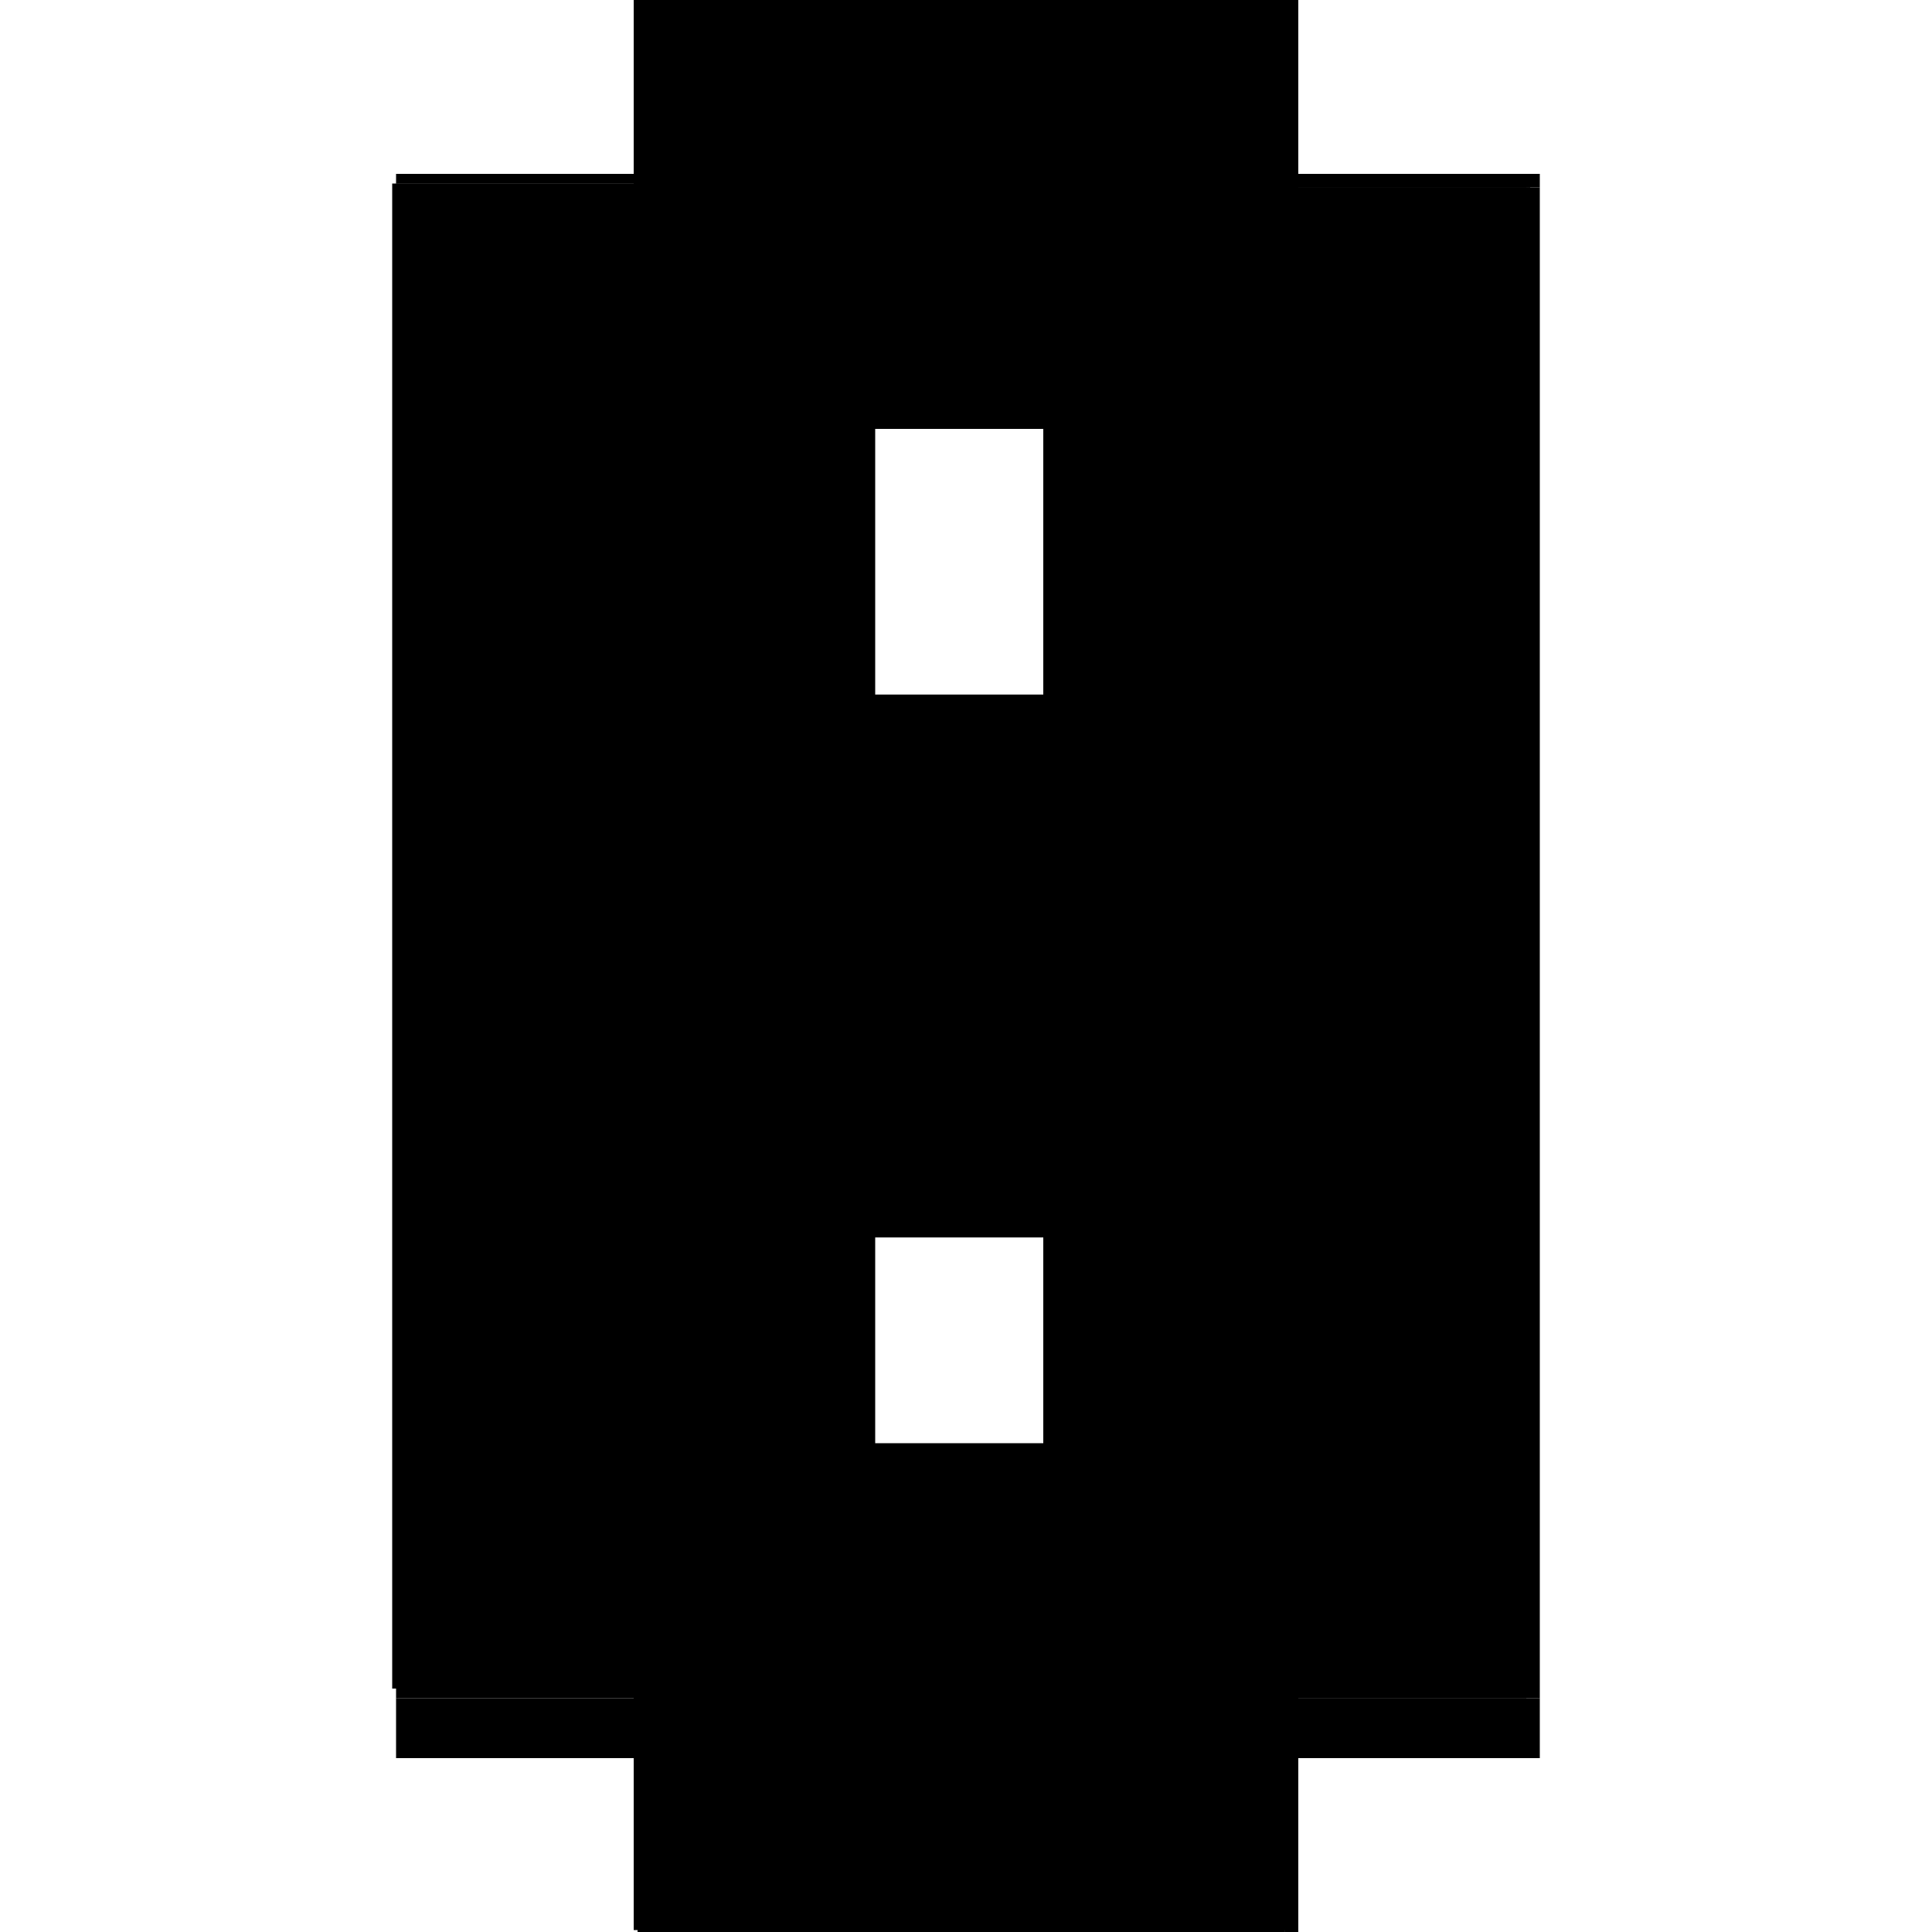 <?xml version="1.0" encoding="utf-8" ?>
<svg xmlns="http://www.w3.org/2000/svg" xmlns:ev="http://www.w3.org/2001/xml-events" xmlns:xlink="http://www.w3.org/1999/xlink" baseProfile="full" height="100%" version="1.1" viewBox="-1,-1,2,2" width="100%">
  <defs>
    <style type="text/css"><![CDATA[.vectorEffectClass {vector-effect: non-scaling-stroke;}]]></style>
  </defs>
  <line class="vectorEffectClass" fill="none" stroke="black" stroke-width="0.5" x1="-0.344" x2="-0.344" y1="0.748" y2="-0.81"/>
  <line class="vectorEffectClass" fill="none" stroke="black" stroke-width="0.5" x1="0.344" x2="0.344" y1="0.744" y2="-0.806"/>
  <line class="vectorEffectClass" fill="none" stroke="black" stroke-width="0.5" x1="0.33" x2="0.33" y1="-0.031" y2="-0.806"/>
  <line class="vectorEffectClass" fill="none" stroke="black" stroke-width="0.5" x1="0.33" x2="0.33" y1="0.744" y2="0.031"/>
  <line class="vectorEffectClass" fill="none" stroke="black" stroke-width="0.5" x1="-0.34" x2="0.344" y1="-0.82" y2="-0.82"/>
  <line class="vectorEffectClass" fill="none" stroke="black" stroke-width="0.5" x1="-0.34" x2="0.33" y1="0.758" y2="0.758"/>
  <line class="vectorEffectClass" fill="none" stroke="black" stroke-width="0.5" x1="-0.34" x2="0.33" y1="0.82" y2="0.82"/>
  <line class="vectorEffectClass" fill="none" stroke="black" stroke-width="0.5" x1="-0.34" x2="0.33" y1="0.744" y2="0.744"/>
  <line class="vectorEffectClass" fill="none" stroke="black" stroke-width="0.5" x1="-0.34" x2="0.33" y1="-0.806" y2="-0.806"/>
  <line class="vectorEffectClass" fill="none" stroke="black" stroke-width="0.5" x1="0.33" x2="0.33" y1="0.031" y2="-0.031"/>
  <line class="vectorEffectClass" fill="none" stroke="black" stroke-width="0.5" x1="-0.34" x2="-0.34" y1="0.82" y2="0.758"/>
  <line class="vectorEffectClass" fill="none" stroke="black" stroke-width="0.5" x1="0.344" x2="0.344" y1="0.82" y2="0.758"/>
  <line class="vectorEffectClass" fill="none" stroke="black" stroke-width="0.5" x1="0.344" x2="0.344" y1="0.758" y2="0.744"/>
  <line class="vectorEffectClass" fill="none" stroke="black" stroke-width="0.5" x1="0.33" x2="0.344" y1="0.758" y2="0.758"/>
  <line class="vectorEffectClass" fill="none" stroke="black" stroke-width="0.5" x1="0.33" x2="0.344" y1="0.82" y2="0.82"/>
  <line class="vectorEffectClass" fill="none" stroke="black" stroke-width="0.5" x1="0.344" x2="0.344" y1="-0.806" y2="-0.82"/>
  <line class="vectorEffectClass" fill="none" stroke="black" stroke-width="0.5" x1="-0.34" x2="-0.34" y1="0.758" y2="0.748"/>
  <line class="vectorEffectClass" fill="none" stroke="black" stroke-width="0.5" x1="0.334" x2="0.344" y1="0.744" y2="0.744"/>
  <line class="vectorEffectClass" fill="none" stroke="black" stroke-width="0.5" x1="0.334" x2="0.344" y1="-0.806" y2="-0.806"/>
  <line class="vectorEffectClass" fill="none" stroke="black" stroke-width="0.5" x1="-0.34" x2="-0.34" y1="-0.81" y2="-0.82"/>
  <line class="vectorEffectClass" fill="none" stroke="black" stroke-width="0.5" x1="0.33" x2="0.334" y1="0.744" y2="0.744"/>
  <line class="vectorEffectClass" fill="none" stroke="black" stroke-width="0.5" x1="0.33" x2="0.334" y1="-0.806" y2="-0.806"/>
  <line class="vectorEffectClass" fill="none" stroke="black" stroke-width="0.5" x1="-0.34" x2="-0.34" y1="0.748" y2="0.744"/>
  <line class="vectorEffectClass" fill="none" stroke="black" stroke-width="0.5" x1="-0.34" x2="-0.34" y1="-0.806" y2="-0.81"/>
  <line class="vectorEffectClass" fill="none" stroke="black" stroke-width="0.5" x1="-0.344" x2="-0.34" y1="0.748" y2="0.748"/>
  <line class="vectorEffectClass" fill="none" stroke="black" stroke-width="0.5" x1="-0.344" x2="-0.34" y1="-0.81" y2="-0.81"/>
  <line class="vectorEffectClass" fill="none" stroke="black" stroke-dasharray="5.0 5.0" stroke-width="0.5" x1="0.334" x2="0.334" y1="0.744" y2="-0.806"/>
  <line class="vectorEffectClass" fill="none" stroke="black" stroke-dasharray="5.0 5.0" stroke-width="0.5" x1="-0.34" x2="0.334" y1="0.748" y2="0.748"/>
  <line class="vectorEffectClass" fill="none" stroke="black" stroke-dasharray="5.0 5.0" stroke-width="0.5" x1="-0.34" x2="0.334" y1="-0.81" y2="-0.81"/>
  <line class="vectorEffectClass" fill="none" stroke="black" stroke-dasharray="5.0 5.0" stroke-width="0.5" x1="-0.34" x2="0.33" y1="0.031" y2="0.031"/>
  <line class="vectorEffectClass" fill="none" stroke="black" stroke-dasharray="5.0 5.0" stroke-width="0.5" x1="-0.34" x2="0.33" y1="-0.031" y2="-0.031"/>
  <line class="vectorEffectClass" fill="none" stroke="black" stroke-dasharray="5.0 5.0" stroke-width="0.5" x1="-0.34" x2="-0.34" y1="0.031" y2="-0.031"/>
  <line class="vectorEffectClass" fill="none" stroke="black" stroke-dasharray="5.0 5.0" stroke-width="0.5" x1="0.33" x2="0.33" y1="0.82" y2="0.758"/>
  <line class="vectorEffectClass" fill="none" stroke="black" stroke-dasharray="5.0 5.0" stroke-width="0.5" x1="0.334" x2="0.334" y1="0.748" y2="0.744"/>
  <line class="vectorEffectClass" fill="none" stroke="black" stroke-dasharray="5.0 5.0" stroke-width="0.5" x1="0.334" x2="0.334" y1="-0.806" y2="-0.81"/>
</svg>
